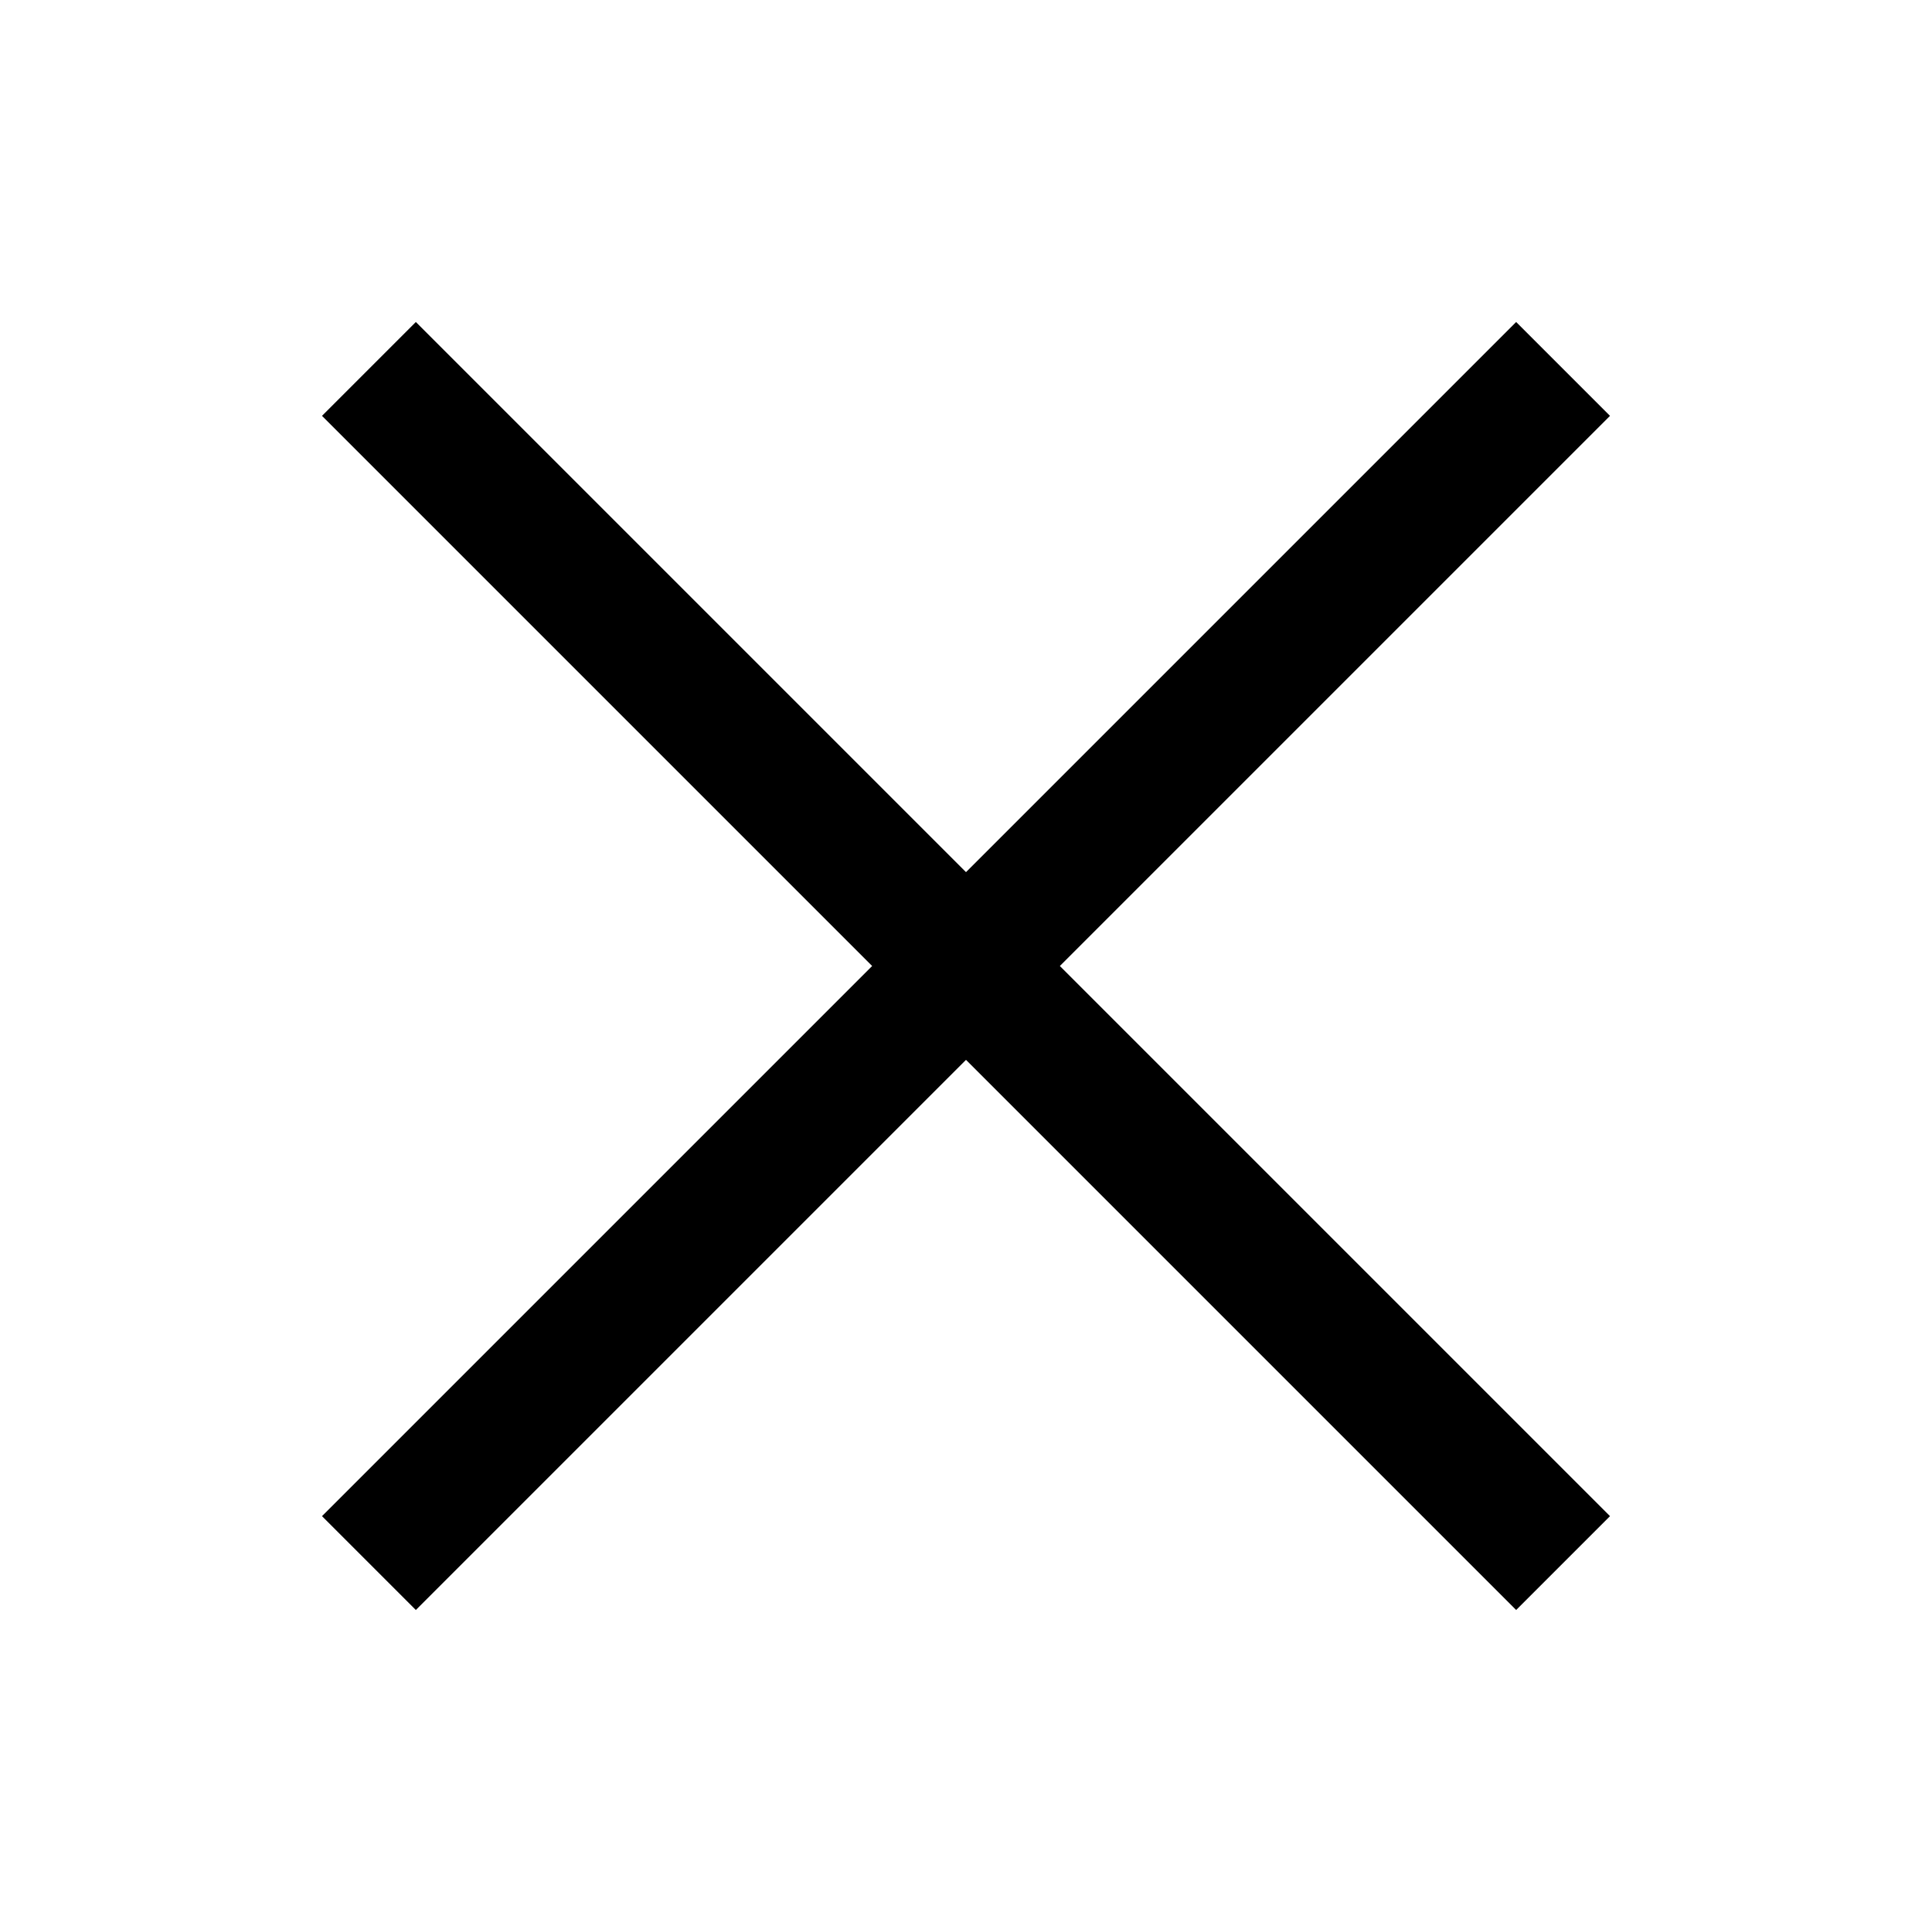 <svg width="24" height="24" viewBox="0 0 24 24" fill="none" xmlns="http://www.w3.org/2000/svg">
<path d="M12 10.834L5.166 4L4 5.166L10.834 12L4 18.834L5.166 20L12 13.166L18.834 20L20 18.834L13.166 12L20 5.166L18.834 4L12 10.834Z" fill="black"/>
</svg>
